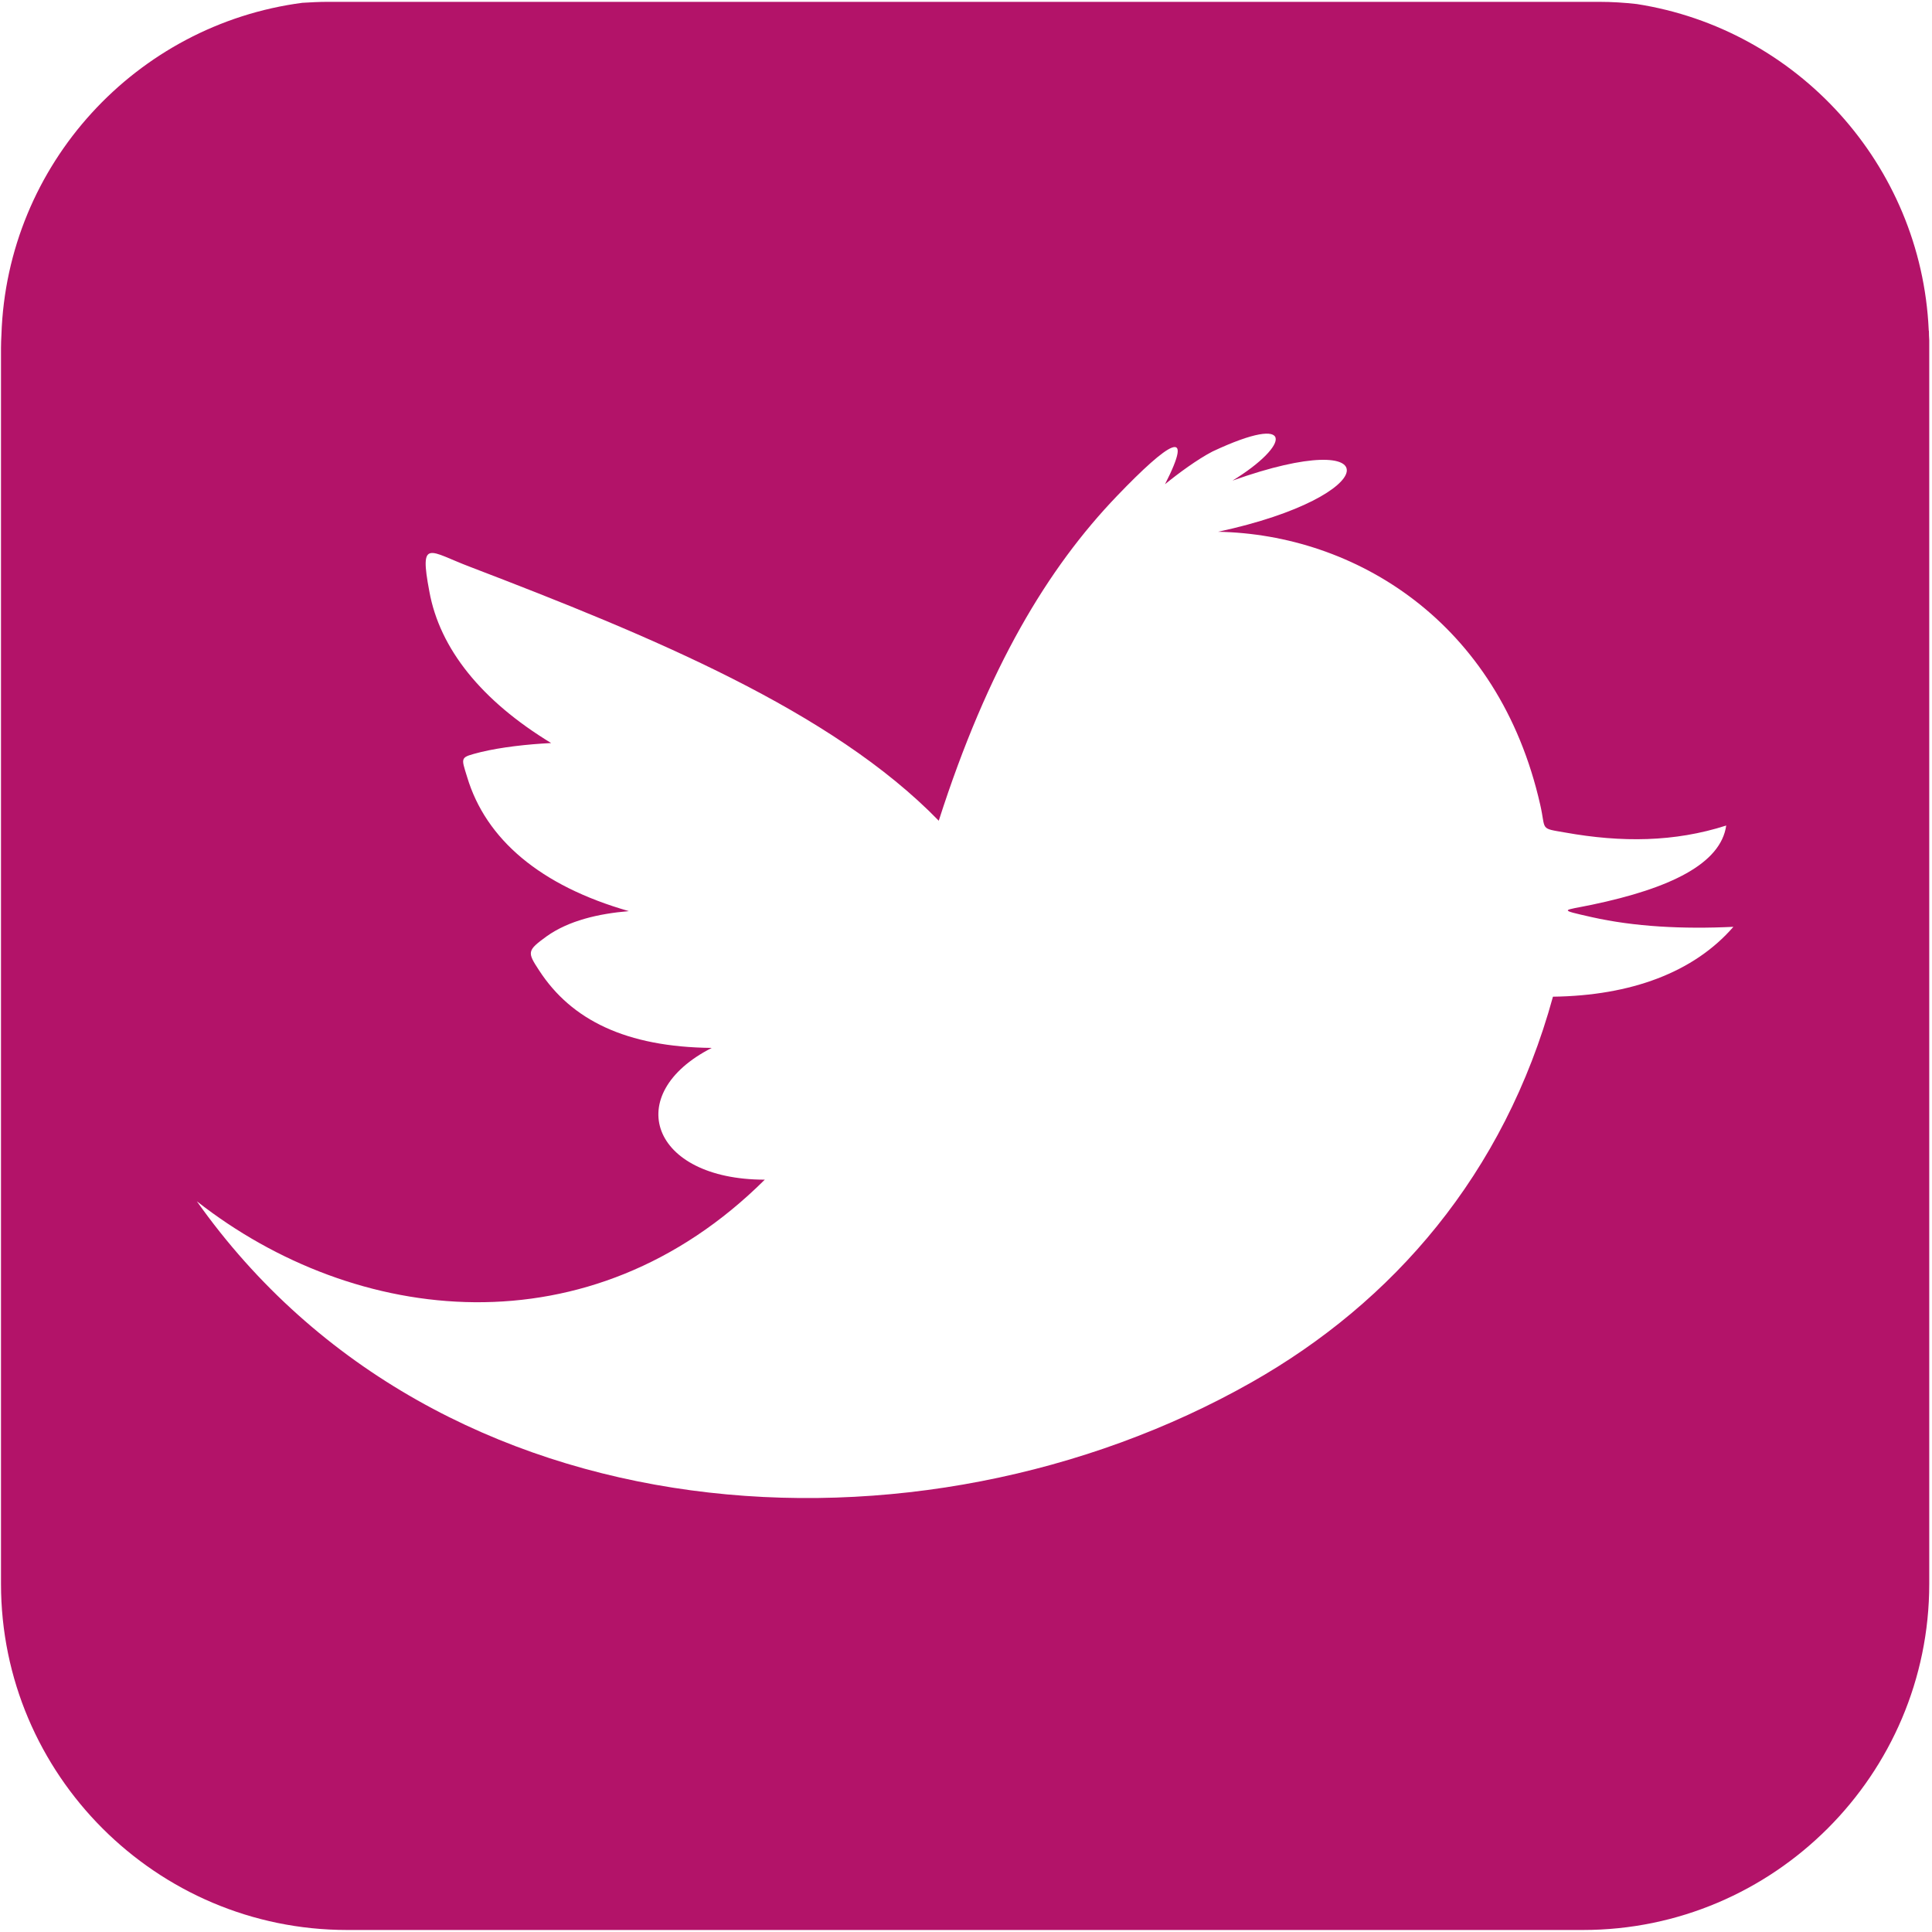 <?xml version="1.0" encoding="UTF-8" standalone="no"?><!DOCTYPE svg PUBLIC "-//W3C//DTD SVG 1.1//EN" "http://www.w3.org/Graphics/SVG/1.1/DTD/svg11.dtd"><svg width="100%" height="100%" viewBox="0 0 501 501" version="1.1" xmlns="http://www.w3.org/2000/svg" xmlns:xlink="http://www.w3.org/1999/xlink" xml:space="preserve" xmlns:serif="http://www.serif.com/" style="fill-rule:evenodd;clip-rule:evenodd;stroke-linejoin:round;stroke-miterlimit:1.414;"><rect id="icon_social_twitter_hover" x="0.258" y="0.478" width="500" height="500" style="fill:none;"/><clipPath id="_clip1"><rect x="0.258" y="0.478" width="500" height="500"/></clipPath><g clip-path="url(#_clip1)"><path d="M500.286,410.728l0,-320.5l0,-0.713l0,-1.286c-0.055,-0.797 -0.083,-1.608 -0.083,-2.349c-0.056,-0.14 -0.056,-0.224 -0.056,-0.363c-1.958,-42.834 -34.125,-77.993 -75.687,-84.466c-3.187,-0.364 -6.5,-0.573 -9.8,-0.573l-329.698,0c-2.209,0 -4.418,0.126 -6.557,0.251c-43.057,5.648 -76.609,41.87 -78.035,86.088c-0.056,1.104 -0.112,2.209 -0.112,3.411l0,320.5c0,49.446 40.304,89.75 89.751,89.75l320.499,0c49.475,0 89.778,-40.304 89.778,-89.75m-87.541,-172.902c11.086,2.488 23.57,3.146 36.753,2.516c-10.261,11.827 -26.59,17.853 -46.79,18.118c-12.652,46.119 -41.534,79.237 -78.119,99.969c-85.85,48.706 -210.843,41.688 -273.542,-46.916c41.128,32.266 102.01,39.409 147.277,-5.605c-29.595,0 -37.27,-22.186 -13.756,-34.167c-22.284,-0.224 -36.418,-7.283 -44.722,-20.033c-3.173,-4.823 -3.201,-5.186 1.93,-8.919c5.689,-4.04 13.364,-5.858 21.305,-6.515c-22.997,-6.57 -37.103,-18.649 -41.94,-34.767c-1.635,-5.327 -1.915,-5.061 3.523,-6.473c5.327,-1.286 12.149,-2.041 18.258,-2.349c-18.048,-10.974 -28.882,-24.422 -31.58,-39.297c-2.657,-14.021 0,-10.373 10.568,-6.388c46.958,17.978 93.763,37.284 121.526,65.83c12.75,-39.772 28.309,-65.565 46.259,-84.256c13.379,-13.938 20.229,-18.327 12.414,-3.005c3.439,-2.81 8.444,-6.487 12.317,-8.486c21.71,-10.205 20.2,-1.65 5.186,7.549c40.793,-14.567 39.423,3.984 -3.733,13.267c35.243,0.671 72.765,23.08 83.543,70.849c1.51,6.613 -0.265,5.984 6.473,7.144c14.609,2.614 28.337,2.488 41.744,-1.818c-1.412,9.898 -14.469,16.287 -34.866,20.551c-7.479,1.551 -9.031,1.16 -0.028,3.201" style="fill:#b31369;fill-rule:nonzero;"/></g></svg>